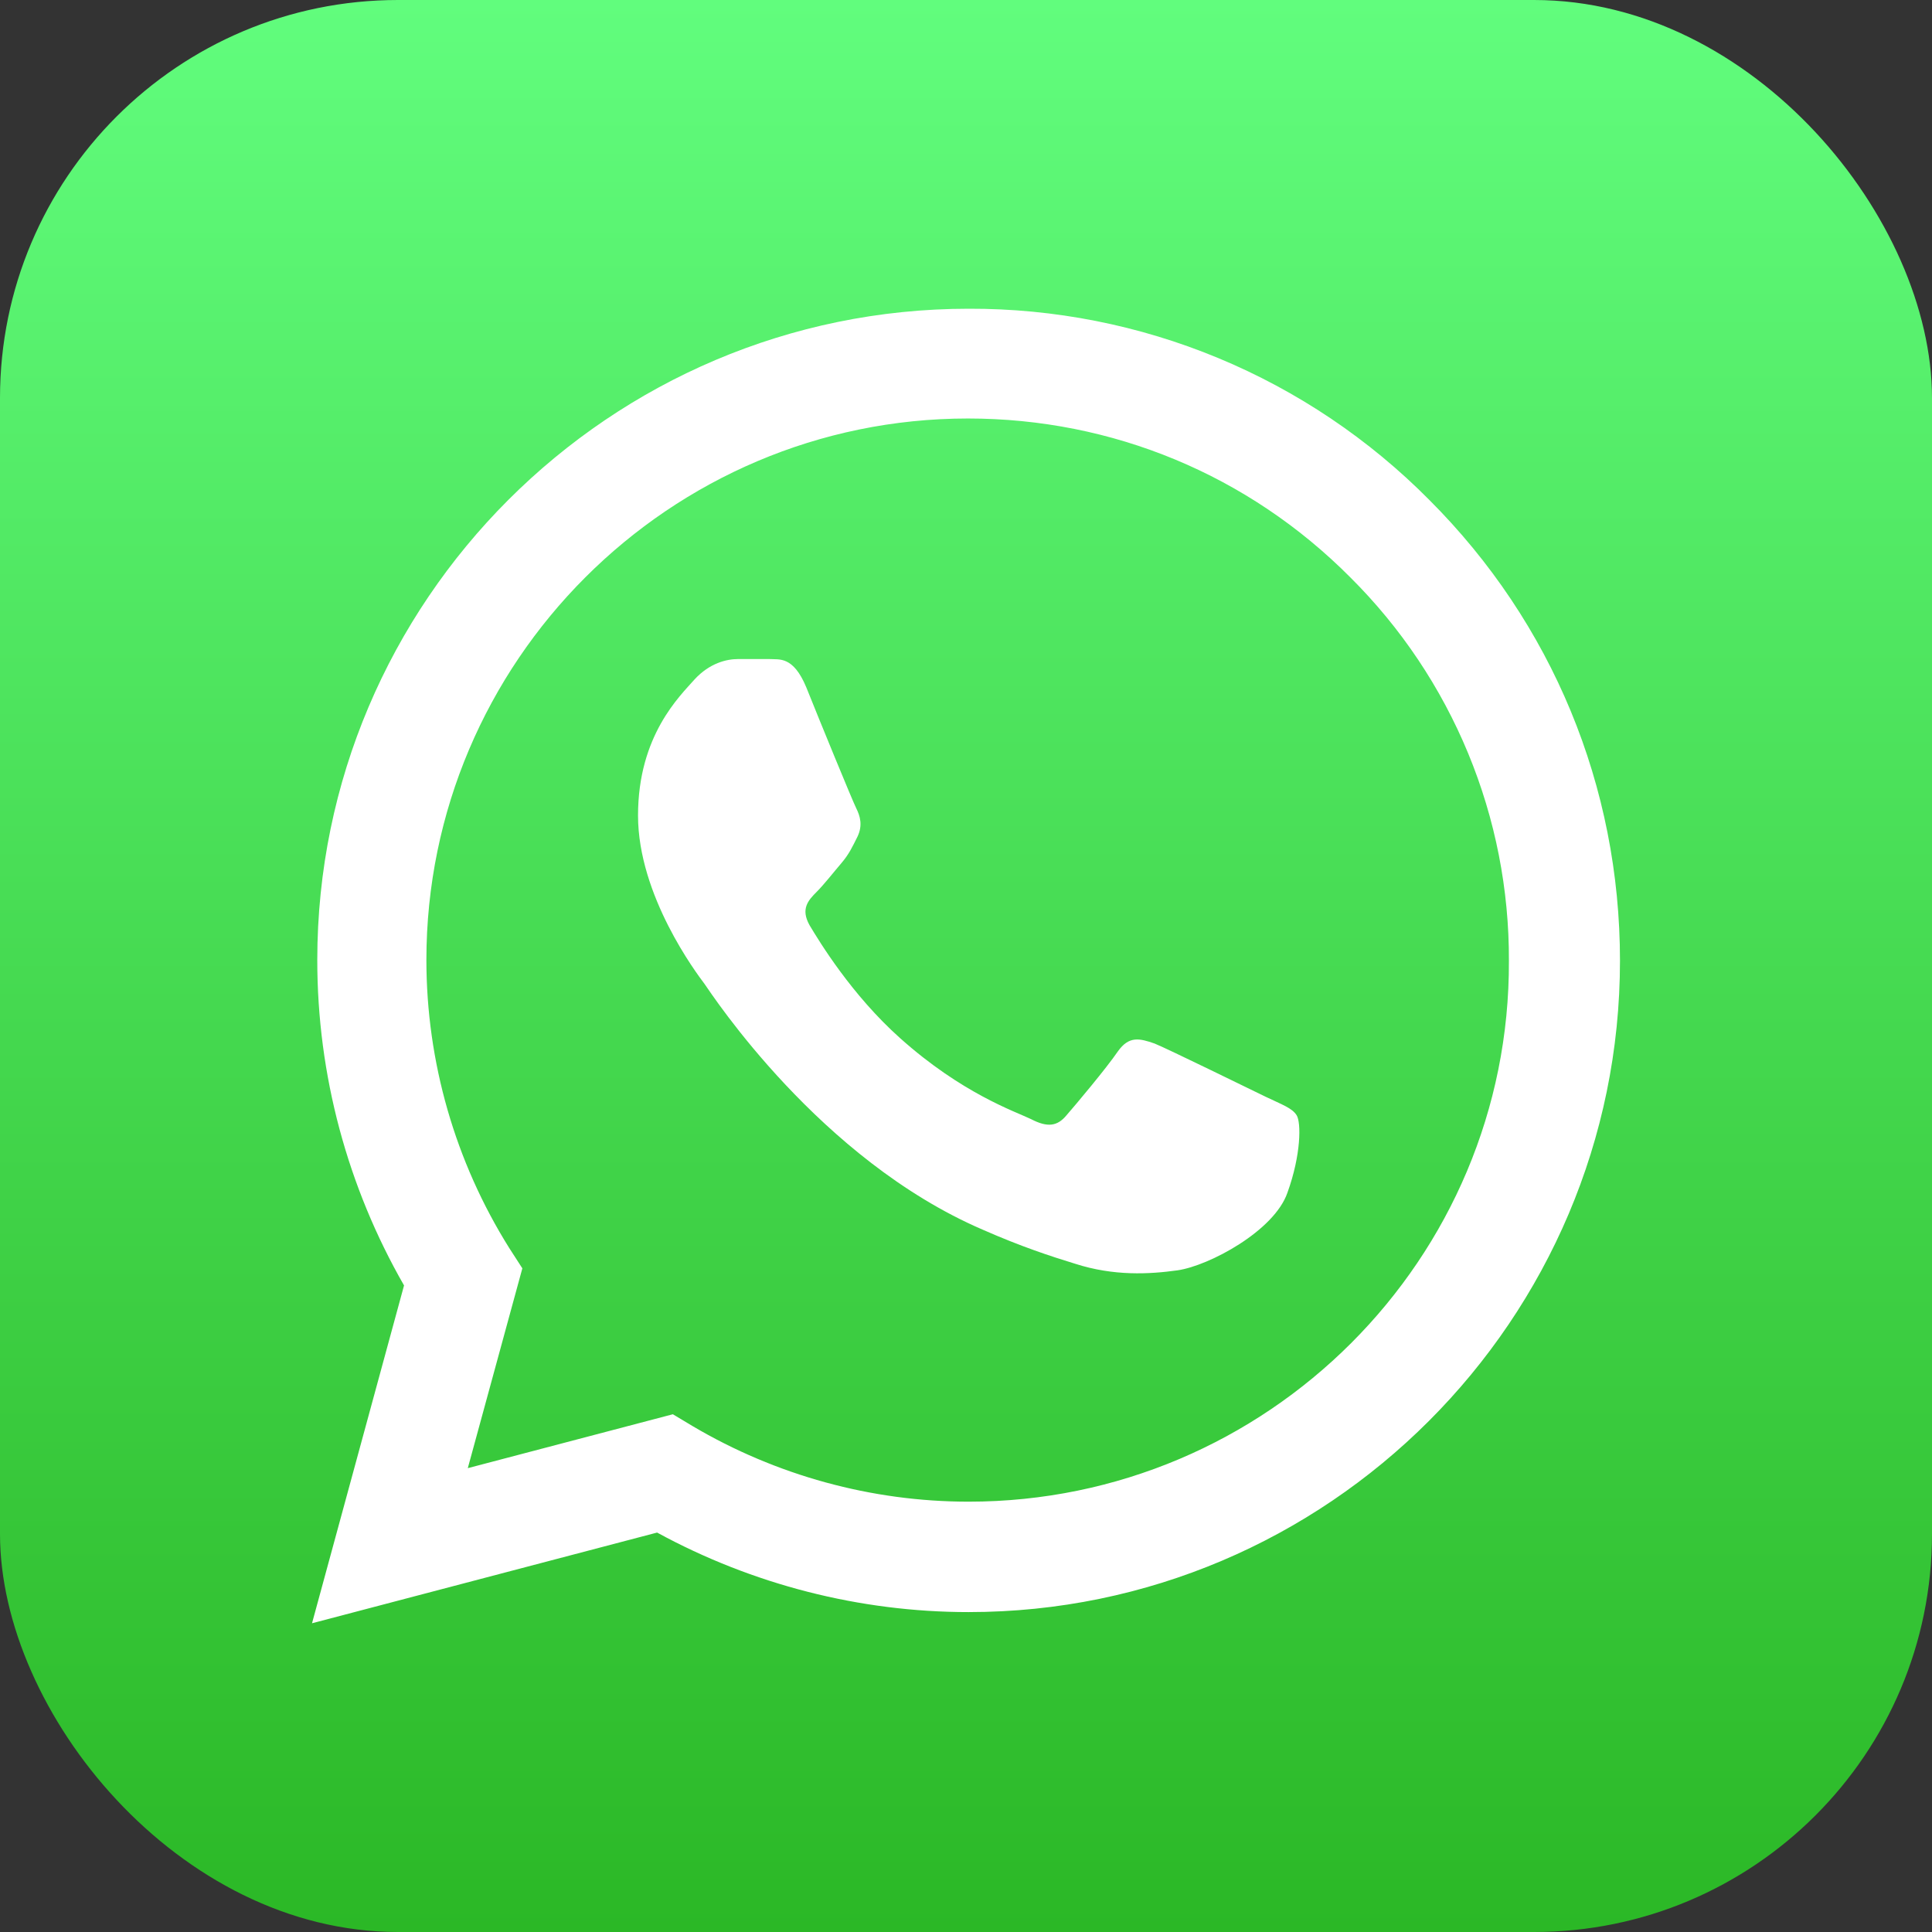 <?xml version="1.0" encoding="UTF-8"?> <svg xmlns="http://www.w3.org/2000/svg" width="534" height="534" viewBox="0 0 534 534" fill="none"><rect x="0" y="0" width="534" height="534" fill="#333333" stroke="none"/><rect width="534" height="534" rx="110" fill="url(#paint0_linear_2811_370)"></rect><path d="M395.075 138.198C378.418 121.378 358.579 108.041 336.715 98.965C314.851 89.888 291.4 85.255 267.727 85.333C168.537 85.333 87.695 166.175 87.695 265.365C87.695 297.156 96.052 328.04 111.676 355.29L86.242 448.666L181.617 423.596C207.959 437.948 237.57 445.578 267.727 445.578C366.917 445.578 447.759 364.736 447.759 265.546C447.759 217.405 429.047 172.17 395.075 138.198ZM267.727 415.058C240.84 415.058 214.499 407.791 191.427 394.166L185.977 390.896L129.297 405.793L144.376 350.566L140.742 344.935C125.801 321.083 117.869 293.51 117.852 265.365C117.852 182.888 185.069 115.671 267.545 115.671C307.512 115.671 345.117 131.295 373.275 159.635C387.221 173.512 398.271 190.019 405.787 208.2C413.303 226.381 417.133 245.873 417.057 265.546C417.42 348.023 350.204 415.058 267.727 415.058ZM349.84 303.151C345.299 300.971 323.135 290.071 319.139 288.436C314.96 286.983 312.054 286.256 308.965 290.616C305.877 295.158 297.339 305.331 294.795 308.238C292.252 311.326 289.527 311.69 284.985 309.328C280.444 307.148 265.91 302.243 248.834 286.983C235.39 274.993 226.489 260.278 223.764 255.736C221.22 251.195 223.4 248.833 225.762 246.471C227.76 244.473 230.304 241.203 232.484 238.66C234.664 236.116 235.572 234.118 237.026 231.211C238.479 228.123 237.752 225.58 236.662 223.4C235.572 221.22 226.489 199.056 222.855 189.973C219.222 181.253 215.407 182.343 212.682 182.161H203.962C200.874 182.161 196.15 183.251 191.972 187.793C187.976 192.335 176.349 203.235 176.349 225.398C176.349 247.561 192.517 268.998 194.697 271.905C196.877 274.993 226.489 320.41 271.542 339.848C282.26 344.571 290.617 347.296 297.157 349.295C307.875 352.746 317.685 352.201 325.497 351.111C334.217 349.84 352.202 340.211 355.835 329.675C359.65 319.138 359.65 310.236 358.379 308.238C357.107 306.24 354.382 305.331 349.84 303.151Z" fill="white"></path><defs><linearGradient id="paint0_linear_2811_370" x1="267" y1="0" x2="267" y2="534" gradientUnits="userSpaceOnUse"><stop stop-color="#61FD7D"></stop><stop offset="1" stop-color="#2BB826"></stop></linearGradient></defs></svg> 